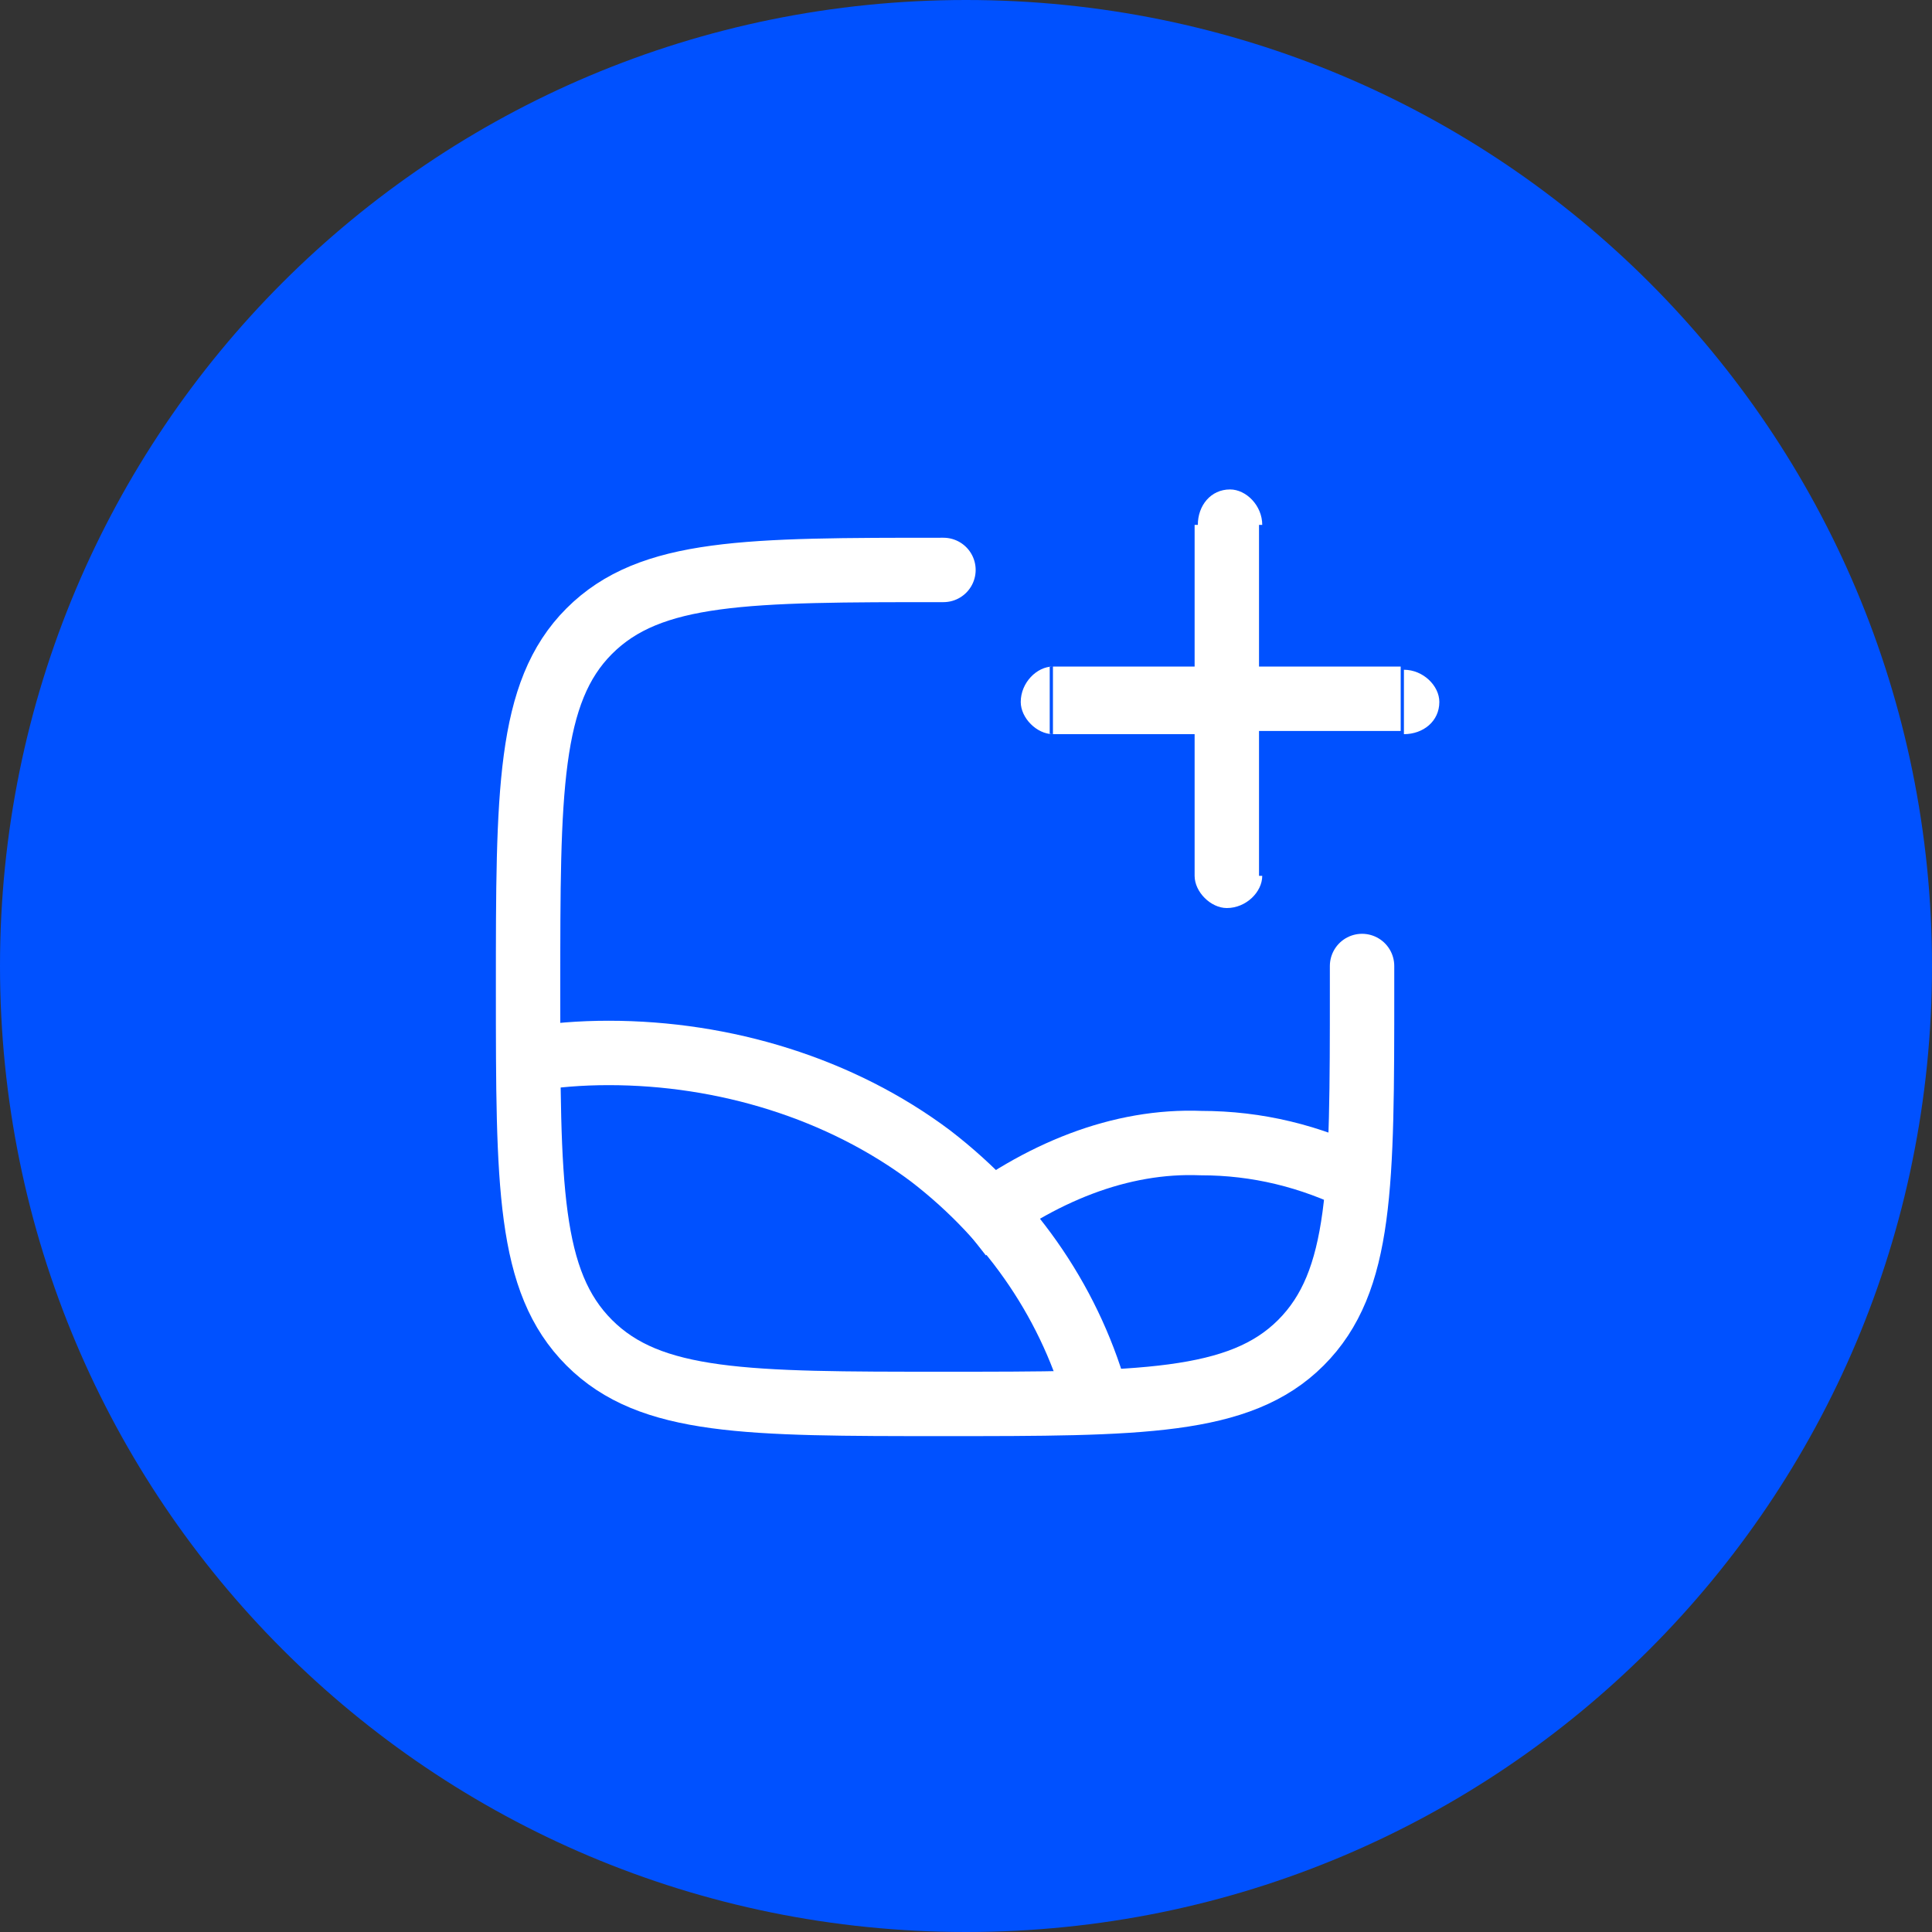 <svg xmlns="http://www.w3.org/2000/svg" viewBox="0 0 60 60" width="60" height="60"><rect x="0" y="0" width="60" height="60" fill="#333333" stroke="none"/><style>.a{fill:#0051ff}.b{fill:#fff}.c{fill:none;stroke:#fff;stroke-linecap:round;stroke-width:2}.d{fill:none;stroke:#fff;stroke-linejoin:round;stroke-width:2}</style><path class="a" d="m30 60c-16.6 0-30-13.4-30-30 0-16.6 13.4-30 30-30 16.6 0 30 13.4 30 30 0 16.6-13.4 30-30 30z"></path><path class="b" d="m43.6 22.8c0.6 0 1.1-0.4 1.1-1 0-0.5-0.5-1-1.1-1zm-10.9-2.1c-0.5 0-1 0.5-1 1.1 0 0.5 0.5 1 1 1zm6.5-4.4c0-0.6-0.5-1.1-1-1.1-0.6 0-1 0.5-1 1.1zm-2.1 10.9c0 0.5 0.5 1 1 1 0.6 0 1.1-0.5 1.1-1zm1-6.5h5.4v2h-5.4zm-5.5 0h5.5v2.1h-5.5zm4.5-4.4h2v5.4h-2zm0 5.5h2v5.4h-2z"></path><path fill-rule="evenodd" class="c" d="m29.3 17.7c-6.1 0-9.1 0-11 1.9-1.9 1.9-1.9 5-1.9 11.1 0 6.1 0 9.1 1.9 11 1.9 1.9 4.9 1.9 11 1.9 6.1 0 9.2 0 11.1-1.9 1.9-1.9 1.9-4.9 1.9-11v-0.7"></path><path fill-rule="evenodd" class="d" d="m16.4 32.9q1.2-0.2 2.5-0.2c3.6 0 7.2 1.1 10 3.2 2.6 2 4.4 4.7 5.2 7.7"></path><path fill-rule="evenodd" class="d" d="m42.3 36.7q-2.4-1.2-5-1.2c-2.5-0.1-5 0.9-7.3 2.7"></path></svg>